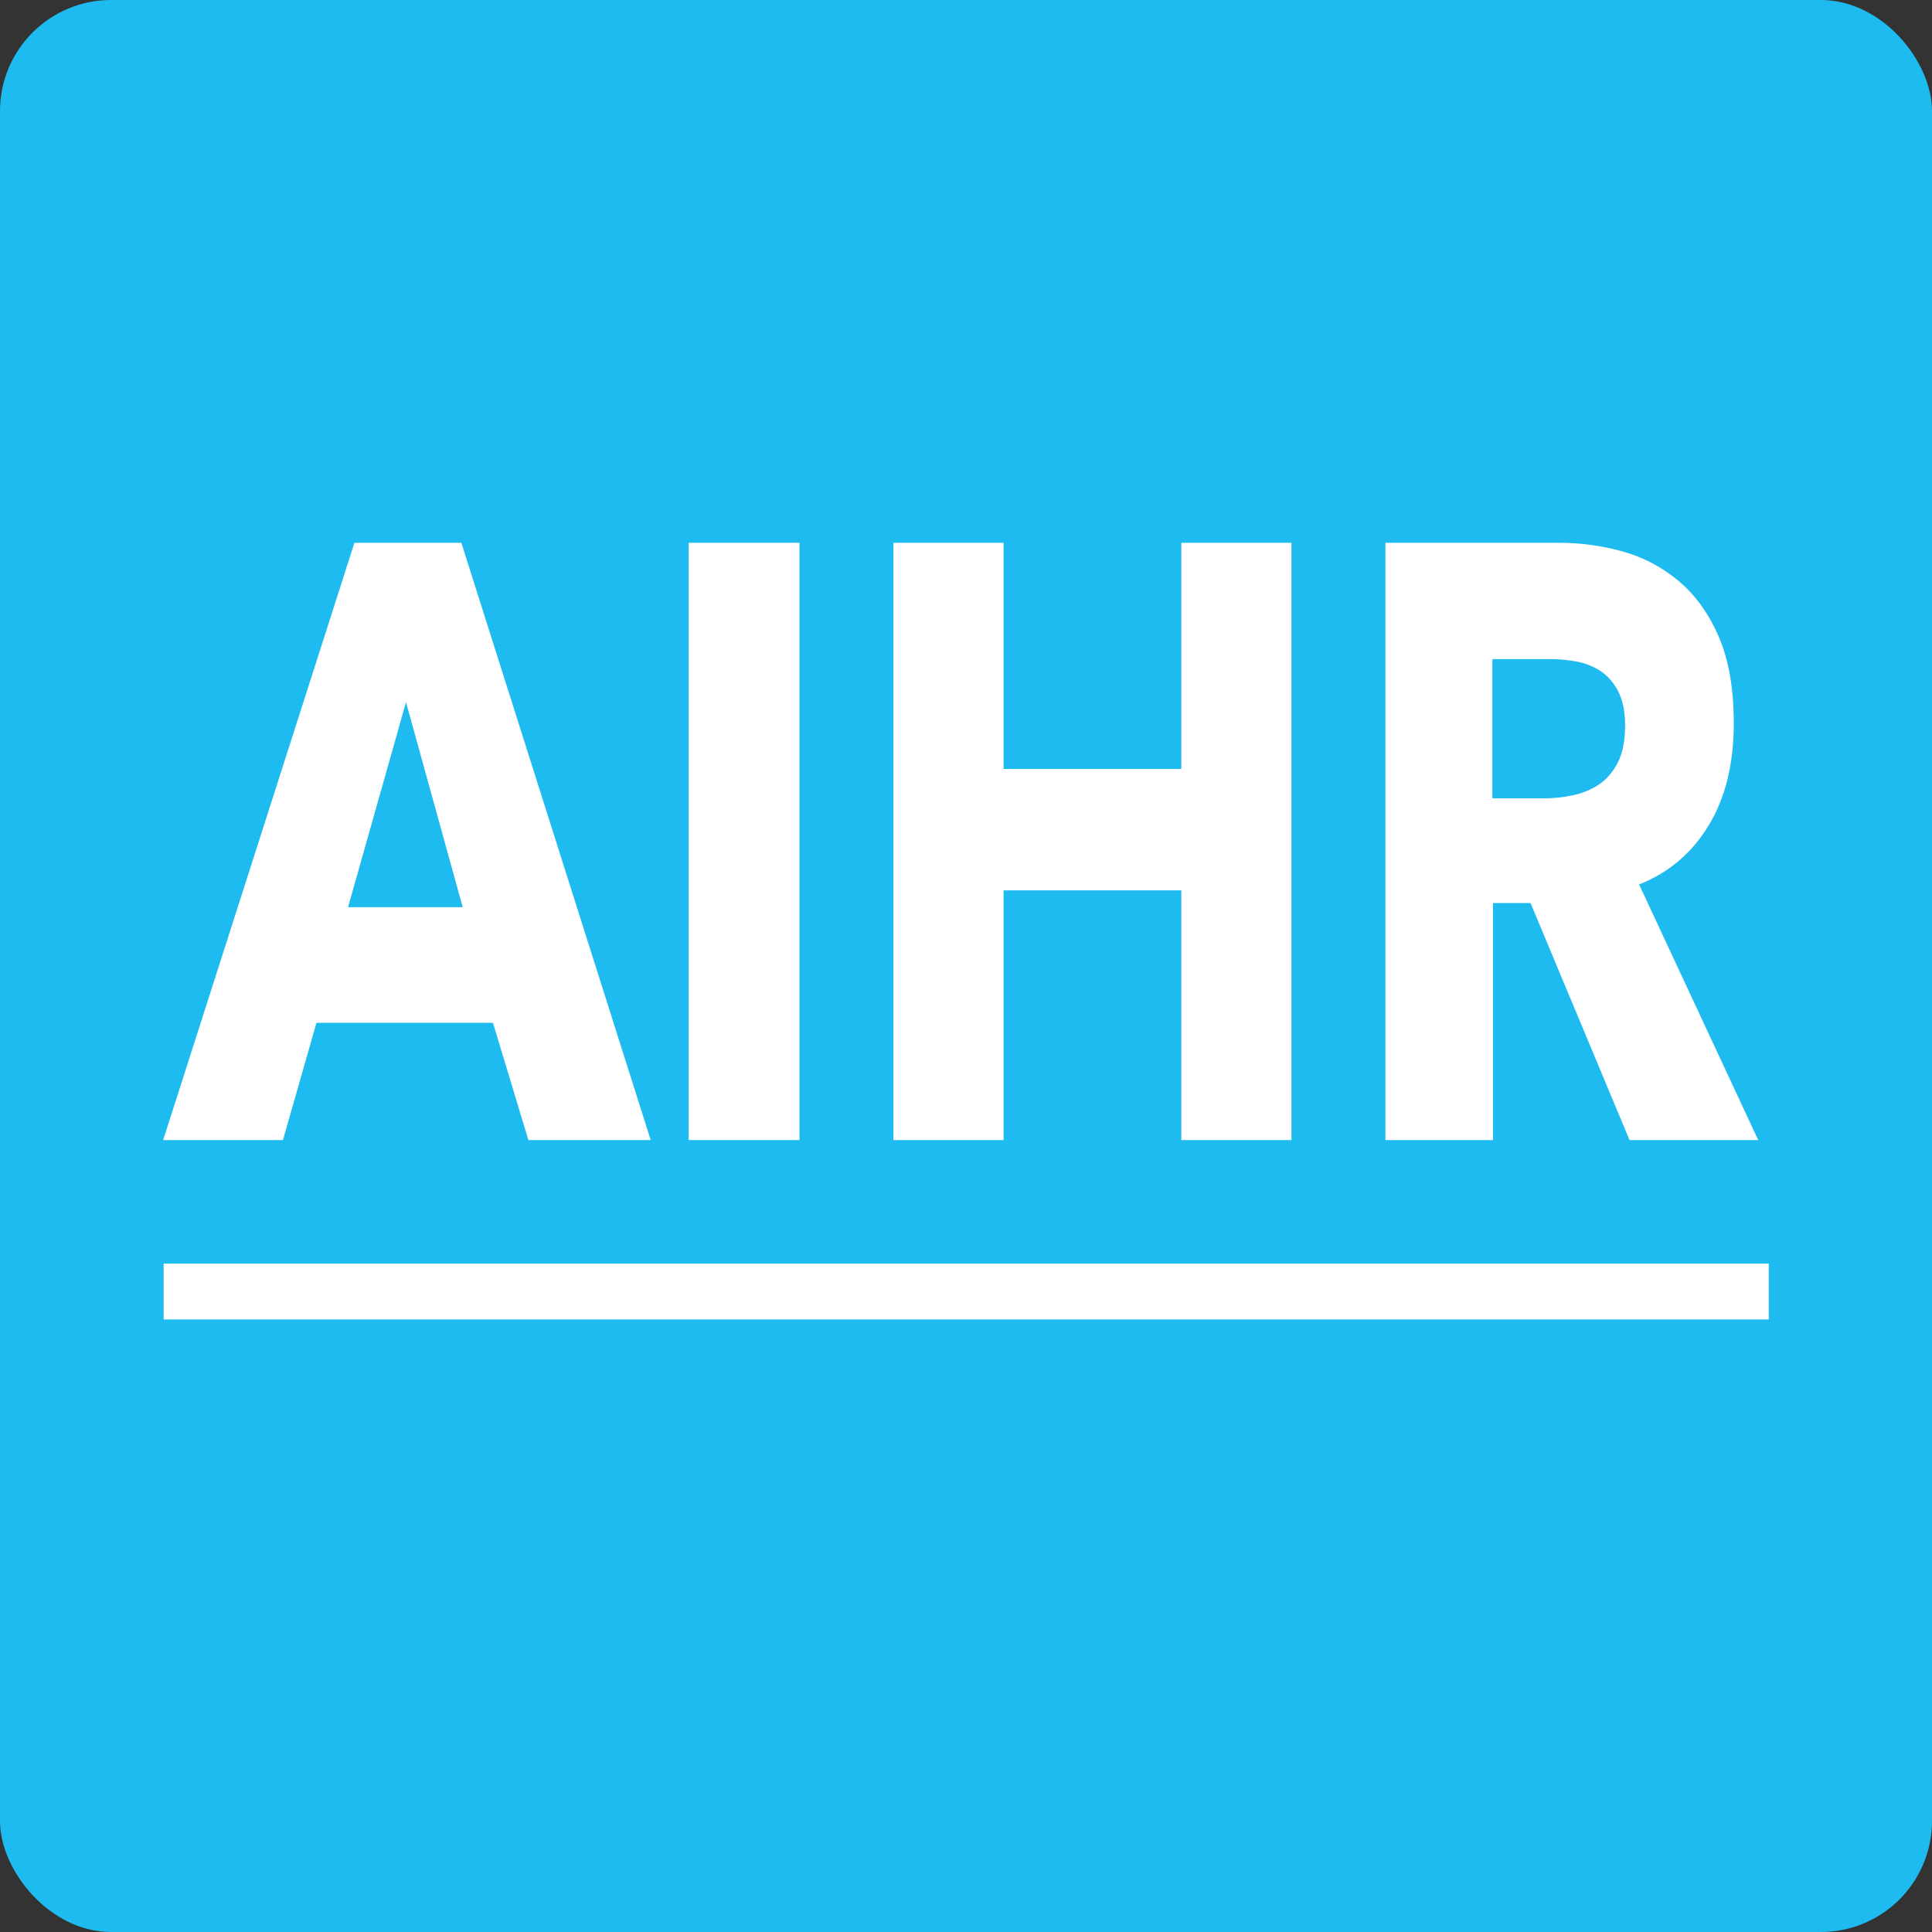 <?xml version="1.0" encoding="UTF-8"?>
<svg id="Layer_1" xmlns="http://www.w3.org/2000/svg" baseProfile="tiny-ps" version="1.2" viewBox="0 0 200 200">
  <rect x="0" y="0" width="200" height="200" fill="#333333" stroke="none"/>
  <!-- Generator: Adobe Illustrator 29.0.0, SVG Export Plug-In . SVG Version: 2.1.0 Build 186)  -->
   <title>AIHR Academy to Innovate HR</title>
  <rect width="200" height="200" rx="11.5" ry="11.5" fill="#1ebbf0"/>
  <g>
    <path d="M54.7,118.02l-3.67-12.14h-18.27l-3.47,12.14h-12.4l19.8-61.83h11.07l19.6,61.83h-12.67ZM42.03,72.69l-6,21.22h11.87l-5.87-21.22Z" fill="#fff"/>
    <path d="M71.29,118.02v-61.83h11.47v61.83h-11.47Z" fill="#fff"/>
    <path d="M122.29,118.02v-25.85h-18.4v25.85h-11.4v-61.83h11.4v23.41h18.4v-23.41h11.4v61.83h-11.4Z" fill="#fff"/>
    <path d="M168.69,118.02l-10.25-24.54h-3.89v24.54h-11.13v-61.83h18c2.27,0,4.48.31,6.63.92,2.16.61,4.09,1.65,5.8,3.1,1.71,1.46,3.08,3.38,4.1,5.76,1.02,2.39,1.53,5.36,1.53,8.91,0,4.19-.87,7.72-2.6,10.57-1.73,2.85-4.13,4.89-7.2,6.11l12.33,26.46h-13.33ZM168.23,75.13c0-1.45-.24-2.63-.7-3.54-.47-.9-1.07-1.6-1.81-2.1-.74-.49-1.56-.83-2.48-1-.92-.17-1.8-.26-2.65-.26h-6.1v14.41h5.43c.94,0,1.9-.1,2.88-.31.98-.2,1.88-.57,2.68-1.09.8-.52,1.46-1.28,1.98-2.27.51-.99.77-2.27.77-3.84Z" fill="#fff"/>
  </g>
  <rect x="16.94" y="130.81" width="166.16" height="5.78" fill="#fff"/>
</svg>
